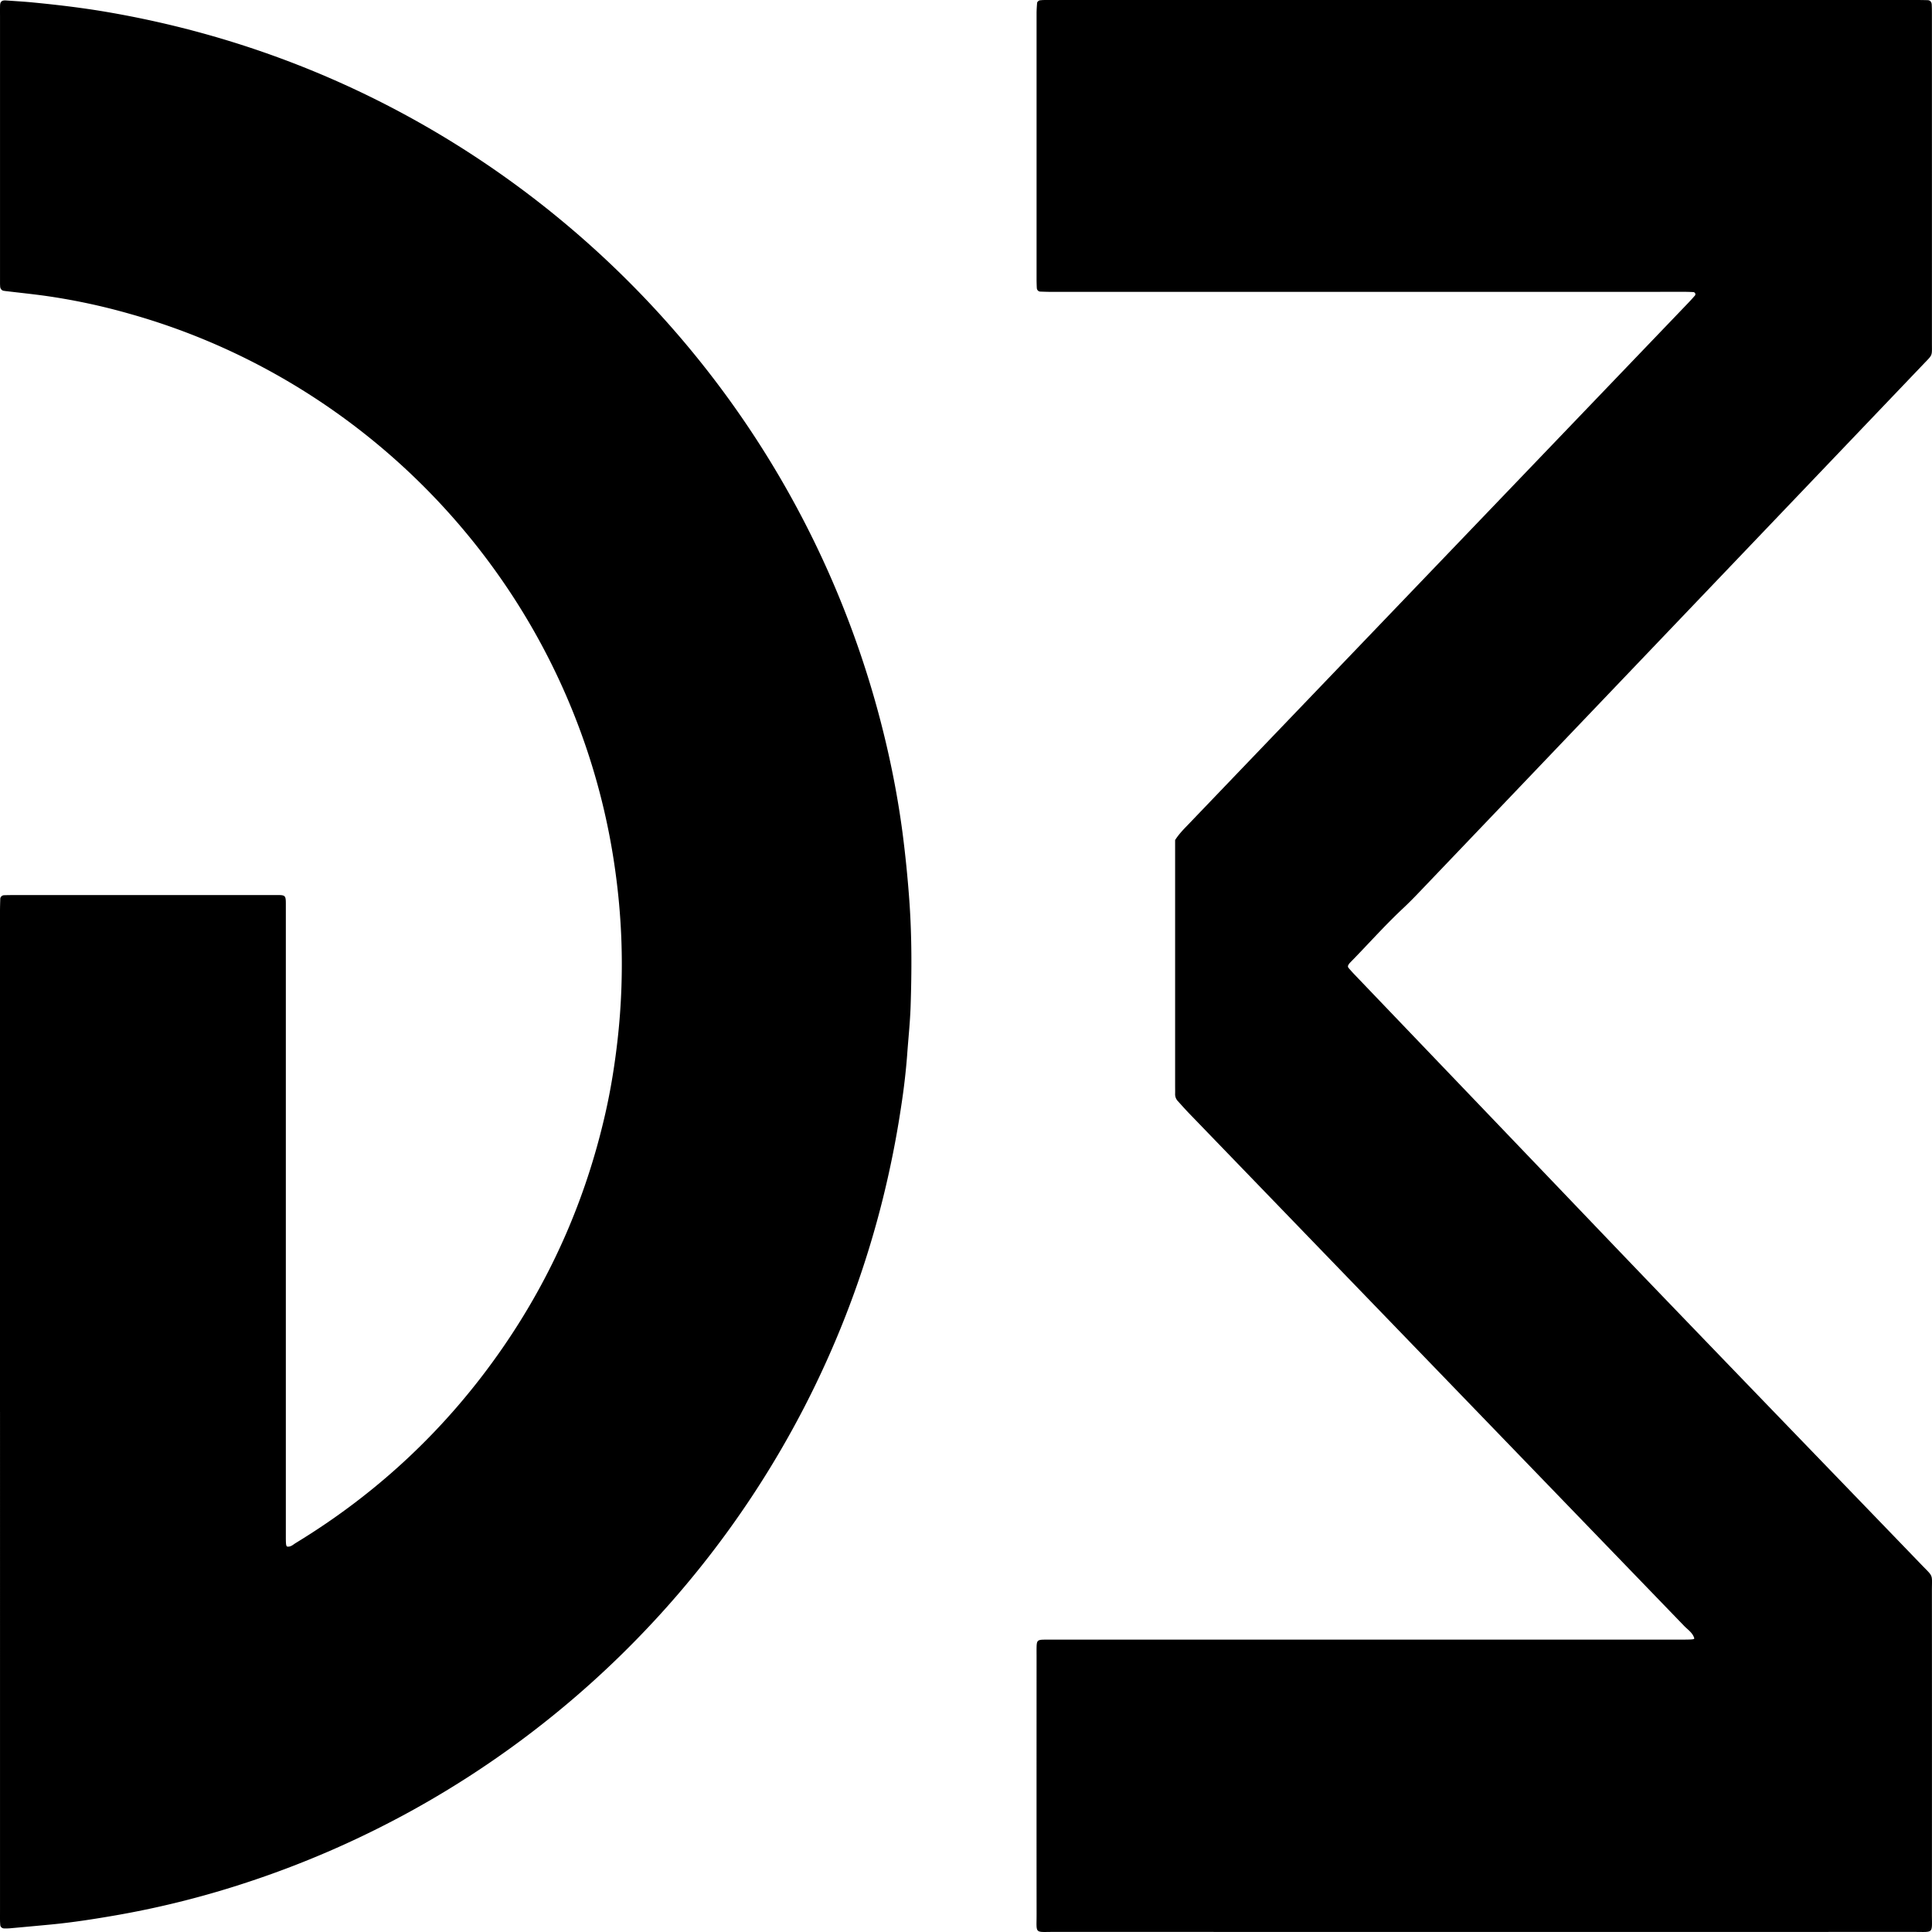 <svg width="116" height="116" fill="none" xmlns="http://www.w3.org/2000/svg"><g clip-path="url(#clip0_2862_3985)"><path d="M0 84.774V54.722c0-.253.008-.505.016-.758.004-.112.107-.21.226-.213.184-.007.368-.01.55-.01h15.579c.838 0 .791-.066.791.775V92.29c0 .492.02.565.11.572.203.013.337-.129.488-.22 4.978-3.031 9.127-6.942 12.436-11.74 2.942-4.266 4.979-8.932 6.134-13.982.344-1.5.586-3.018.757-4.55a40.49 40.49 0 0 0 .214-6.124 40.886 40.886 0 0 0-.352-3.91 40.163 40.163 0 0 0-2.09-8.405C30.349 31.625 20.126 22.304 7.79 18.843a37.727 37.727 0 0 0-5.184-1.096c-.75-.1-1.505-.18-2.257-.269-.045-.005-.09-.013-.136-.02-.107-.017-.194-.12-.203-.243a3.084 3.084 0 0 1-.009-.206v-.483V.95C0 .74-.002.535.004.329.011.095.111.01.36.027c.55.039 1.1.07 1.65.124 1.44.14 2.877.31 4.304.551 4.134.7 8.15 1.82 12.044 3.383C32.007 9.57 43.165 20.158 49.354 33.501a57.879 57.879 0 0 1 4.07 12.12c.311 1.435.566 2.883.76 4.34.178 1.368.315 2.738.414 4.112.152 2.113.146 4.226.077 6.338-.033.986-.141 1.97-.21 2.956a40.514 40.514 0 0 1-.35 3.01 58.684 58.684 0 0 1-.764 4.131 57.333 57.333 0 0 1-3.728 11.222c-6.567 14.581-19.26 26.433-35.584 31.546a55.302 55.302 0 0 1-7.089 1.723c-1.29.224-2.582.426-3.886.551-.824.078-1.647.154-2.47.228-.114.011-.23.008-.345.008-.124-.001-.224-.089-.233-.203-.007-.091-.014-.182-.015-.275-.002-.205 0-.413 0-.619V84.774zm70.555-34.336c.25-.388.528-.662.799-.944 4.005-4.18 8.014-8.36 12.02-12.54l17.984-18.76c.142-.15.283-.302.416-.459.023-.026.023-.09.007-.124-.016-.033-.064-.07-.099-.073a11.12 11.12 0 0 0-.619-.017c-1.218 0-2.437.004-3.653.004H63.218c-.253 0-.504-.008-.757-.017-.117-.004-.206-.1-.21-.224a11.625 11.625 0 0 1-.014-.551V.809c0-.206.015-.412.03-.618.002-.082.099-.166.183-.174.068-.006.137-.014.206-.015.207-.002.413-.002.62-.002h51.7c.254 0 .505.003.758.01.15.003.245.103.251.266.009.184.01.368.01.551 0 6.596.002 13.19 0 19.785 0 .79.063.652-.522 1.264-6.062 6.35-12.122 12.697-18.185 19.045-4.013 4.204-8.028 8.411-12.045 12.614-.332.349-.67.692-1.023 1.023-1.107 1.038-2.112 2.175-3.175 3.257-.032.032-.057.072-.081.111-.042.064-.04.135.005.19.12.14.242.276.369.409l9.867 10.307c3.068 3.203 6.127 6.413 9.204 9.608 4.97 5.166 9.954 10.32 14.93 15.48.775.806.654.541.655 1.624.004 6.456.004 12.914 0 19.37 0 1.214.137 1.081-1.051 1.081-17.21.002-34.421.003-51.631-.001-1.224-.001-1.072.152-1.074-1.049-.005-5.169-.002-10.339-.001-15.51 0-.185-.003-.368.001-.551.01-.378.063-.431.447-.437.253-.004.505-.001.758-.001h37.294c.952 0 1.012-.01.983-.102-.101-.32-.386-.497-.603-.722-9.895-10.25-19.794-20.494-29.691-30.742-.24-.247-.468-.505-.7-.761a.601.601 0 0 1-.17-.437c.005-.16 0-.322 0-.483V50.44z" fill="#000"/></g><defs><clipPath id="clip0_2862_3985"><path fill="#fff" d="M0 0H116V116H0z"/></clipPath></defs></svg>
